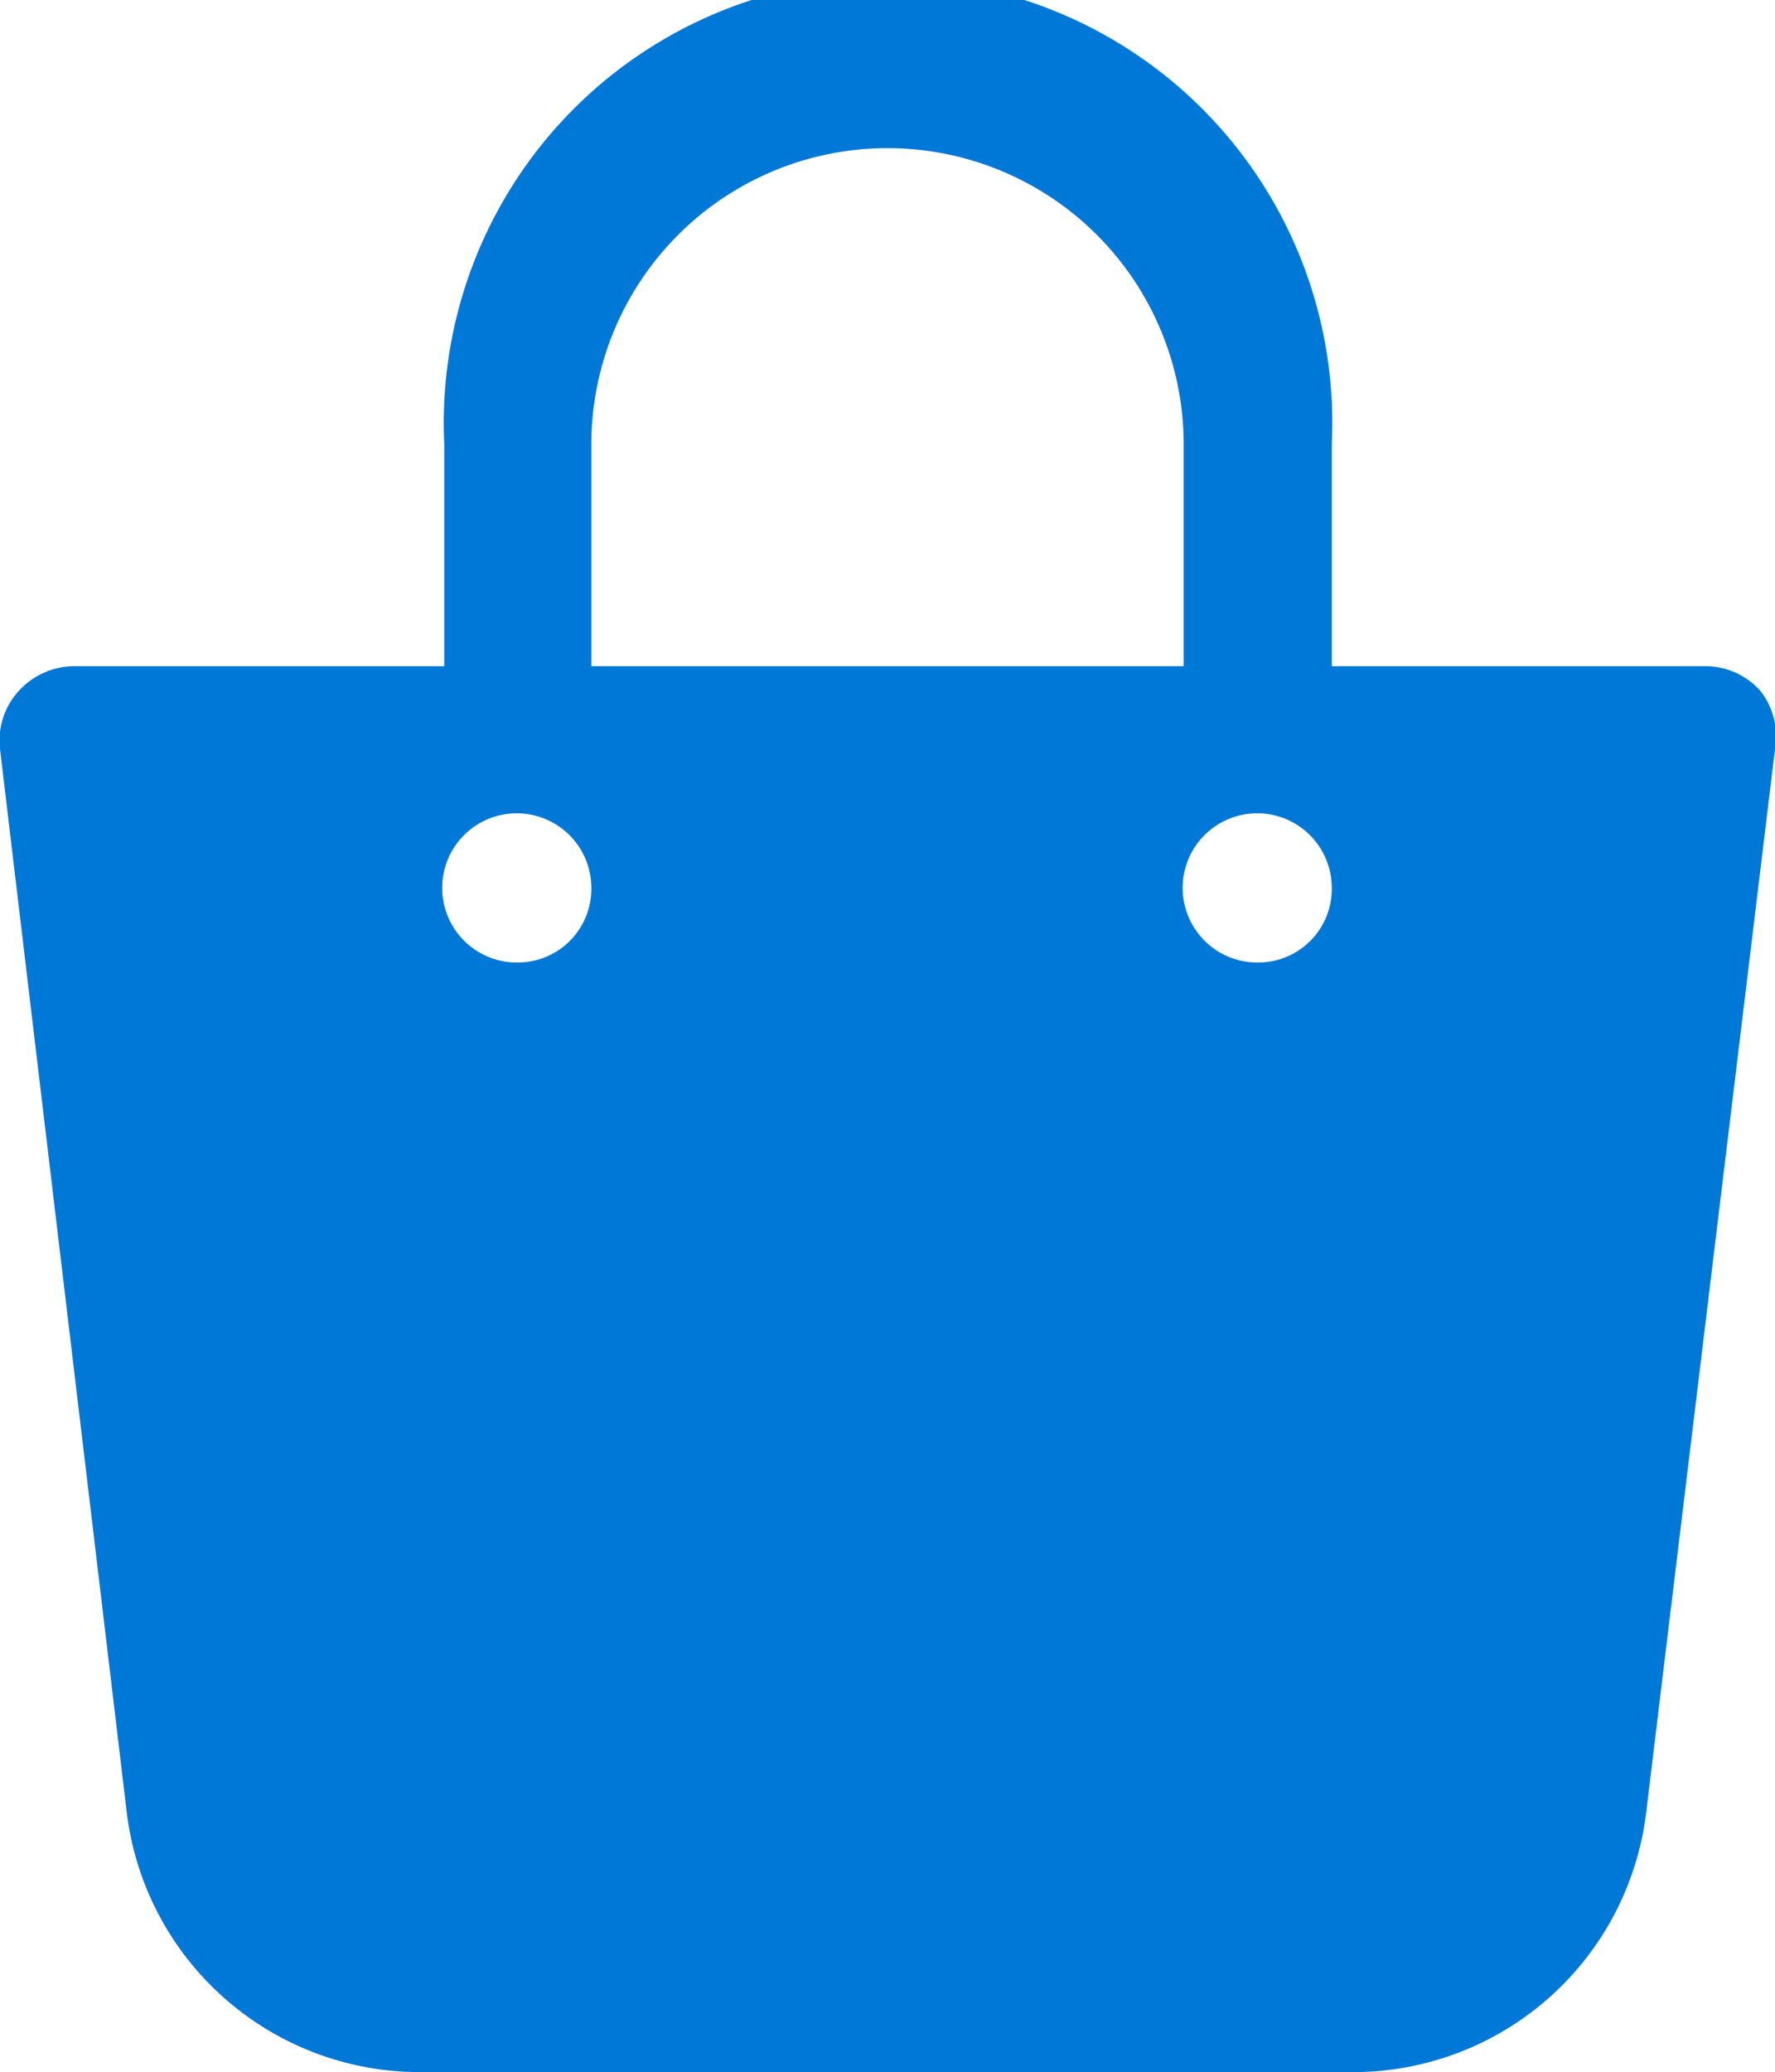 <svg xmlns="http://www.w3.org/2000/svg" viewBox="0 0 17.14 20"><g id="Layer_2" data-name="Layer 2"><g id="レイヤー_1" data-name="レイヤー 1"><path d="M17 6.67a.71.71 0 00-.53-.24h-3.61V4.29a4.29 4.29 0 10-8.57 0v2.14H.71a.73.73 0 00-.53.24.71.71 0 00-.18.56l1.22 10.23A2.85 2.85 0 004.06 20h9a2.85 2.85 0 002.84-2.54l1.24-10.23a.71.71 0 00-.14-.56zM5 9.29a.72.72 0 11.71-.72.71.71 0 01-.71.72zm.71-5a2.86 2.86 0 115.72 0v2.14H5.71zm6.43 5a.72.72 0 11.72-.72.71.71 0 01-.72.72z" fill="#0078d7"/></g></g></svg>